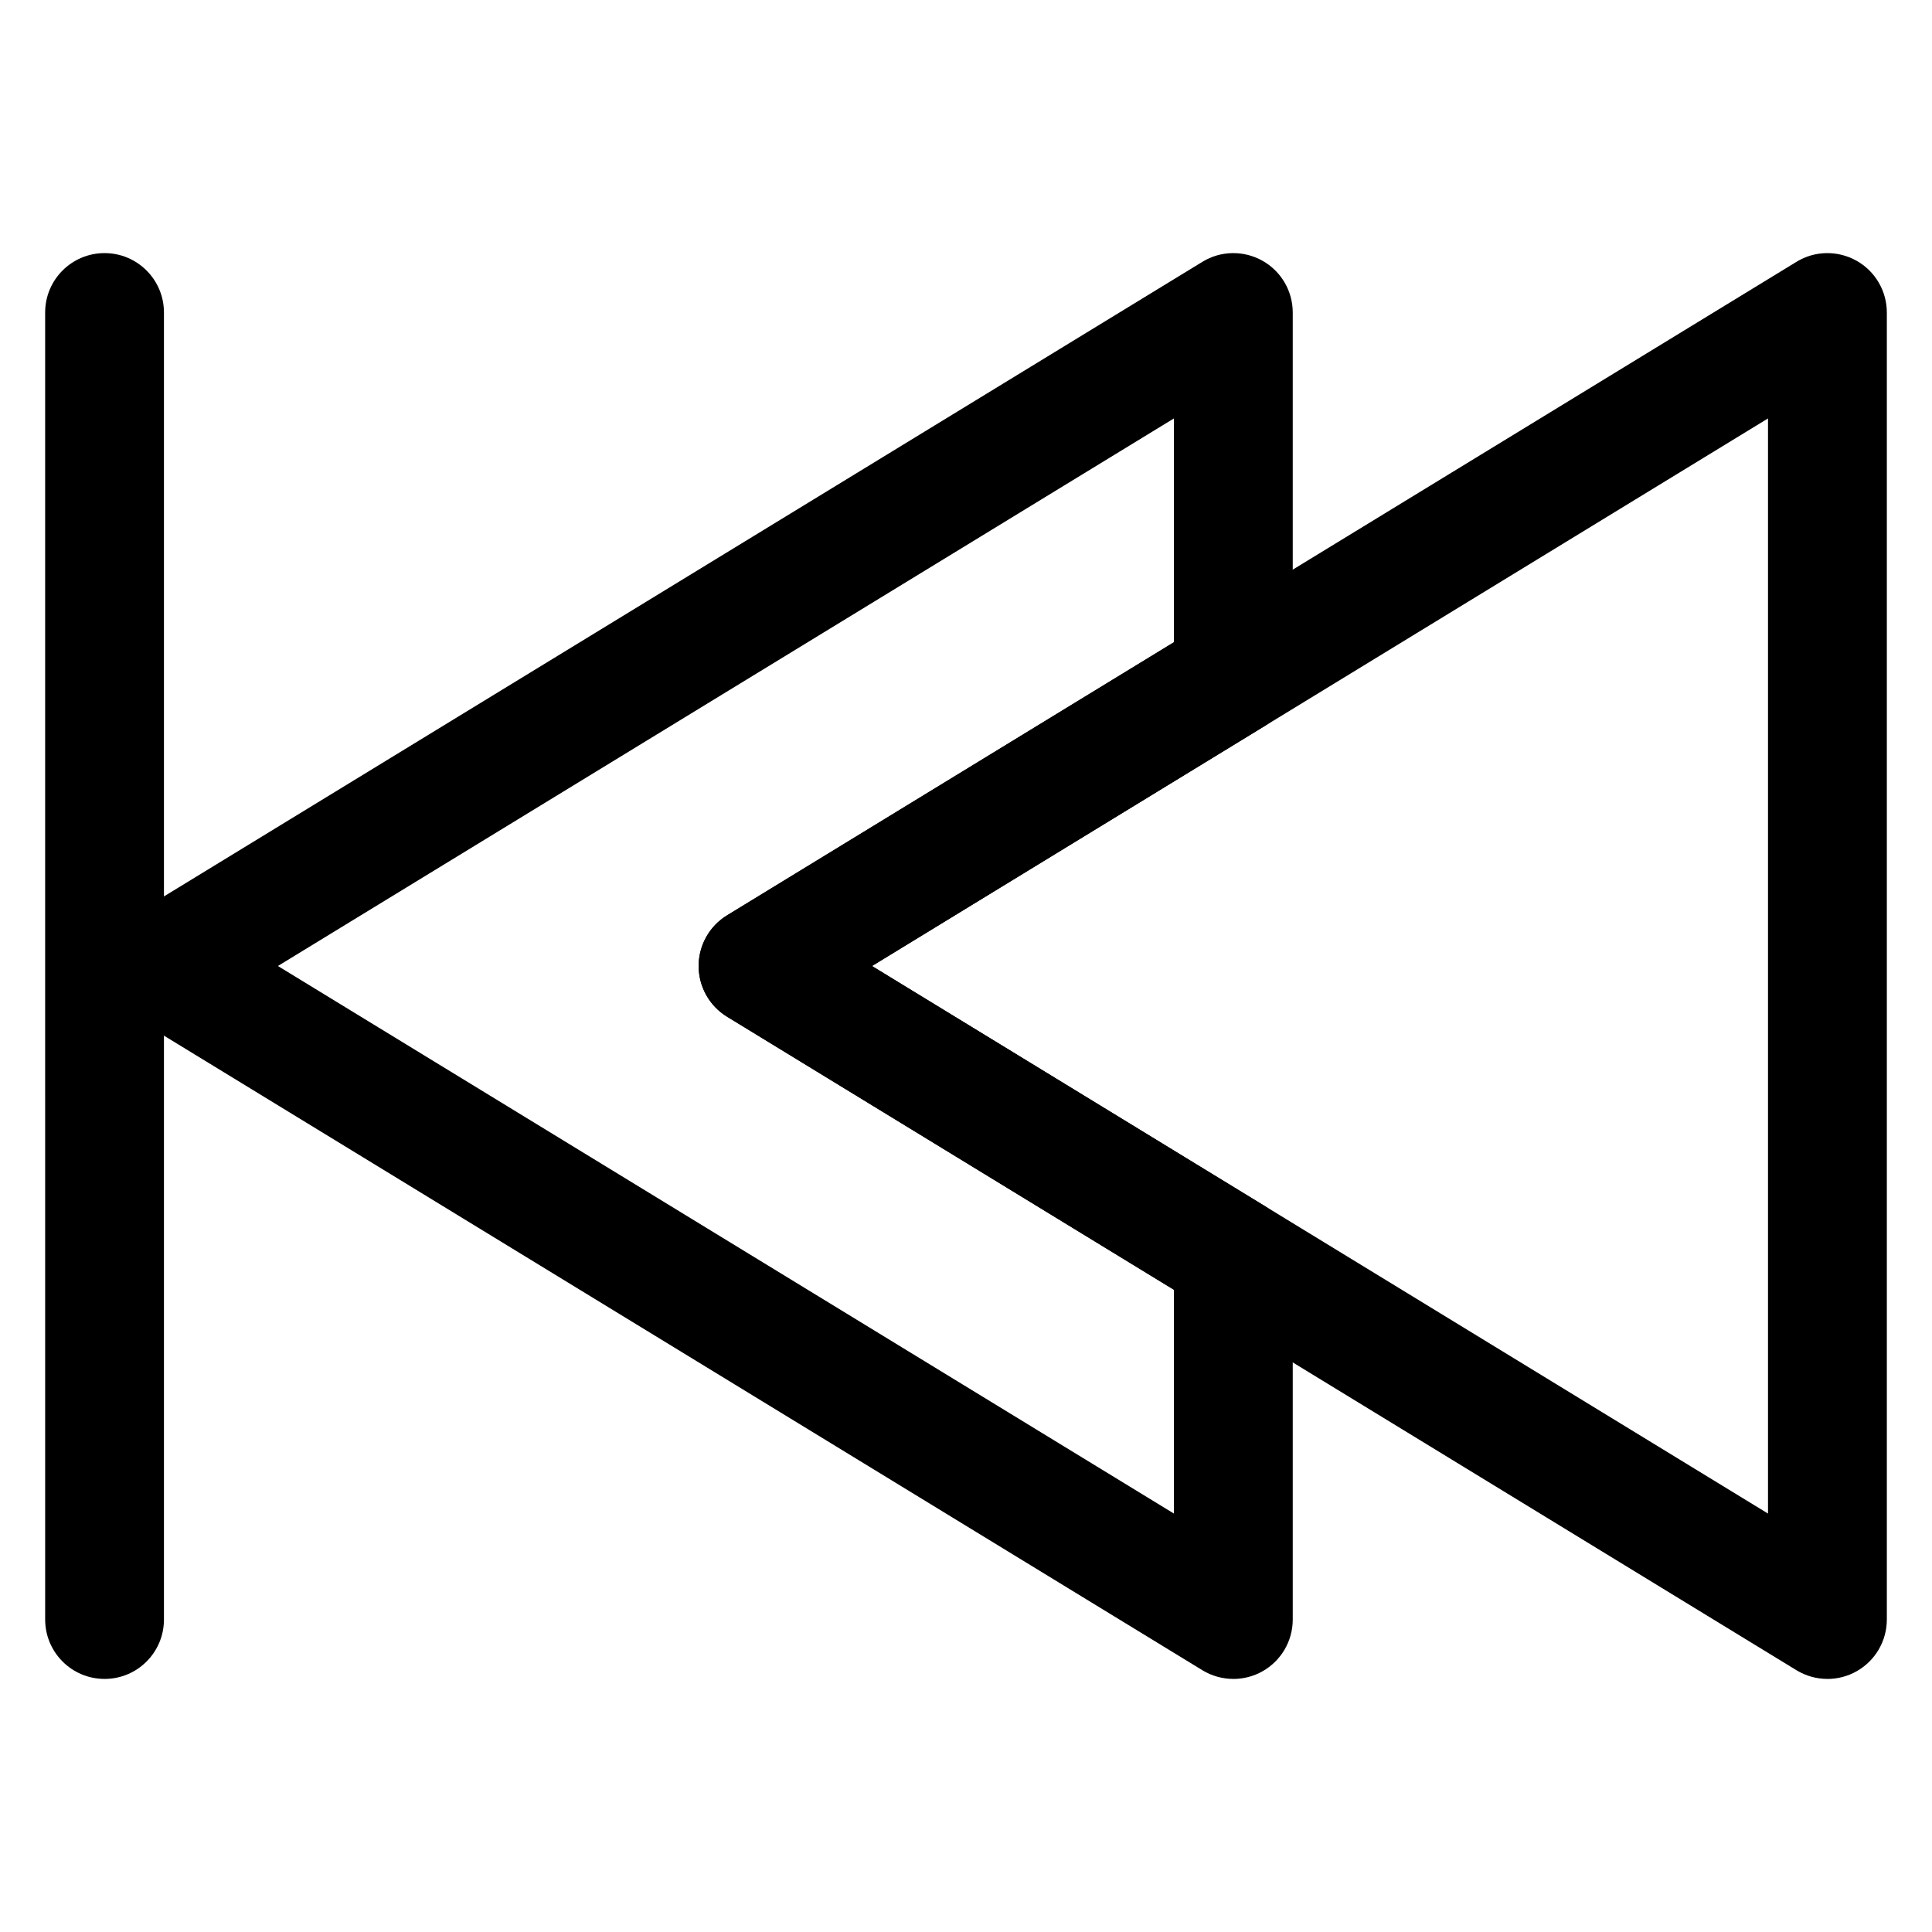 <?xml version="1.0" encoding="UTF-8"?>
<!-- Uploaded to: SVG Repo, www.svgrepo.com, Generator: SVG Repo Mixer Tools -->
<svg fill="#000000" width="800px" height="800px" version="1.1" viewBox="144 144 512 512" xmlns="http://www.w3.org/2000/svg">
 <g>
  <path d="m470.85 588.93c-2.852 0-5.695-0.77-8.211-2.305l-283.39-173.18c-4.68-2.867-7.531-7.957-7.531-13.438s2.852-10.57 7.535-13.438l283.39-173.18c4.844-2.977 10.934-3.082 15.914-0.293 4.961 2.781 8.035 8.031 8.035 13.727v96.211c0 5.481-2.852 10.57-7.535 13.43l-103.97 63.547 103.97 63.531c4.684 2.856 7.535 7.953 7.535 13.434v96.219c0 5.695-3.074 10.945-8.043 13.73-2.394 1.344-5.047 2.012-7.699 2.012zm-253.2-188.93 237.45 145.11v-59.309l-118.42-72.363c-4.68-2.859-7.535-7.949-7.535-13.438 0-5.481 2.852-10.57 7.535-13.43l118.42-72.379v-59.301z"/>
  <path d="m628.29 588.93c-2.852 0-5.695-0.77-8.211-2.305l-283.39-173.18c-4.68-2.867-7.535-7.957-7.535-13.438s2.852-10.57 7.535-13.438l283.39-173.18c4.844-2.977 10.934-3.082 15.914-0.293 4.965 2.781 8.039 8.031 8.039 13.727v346.37c0 5.695-3.074 10.945-8.043 13.73-2.398 1.348-5.051 2.016-7.699 2.016zm-253.2-188.93 237.45 145.11v-290.22z"/>
  <path d="m171.71 588.93c-8.695 0-15.742-7.051-15.742-15.742l-0.004-346.37c0-8.695 7.051-15.742 15.742-15.742 8.695 0 15.742 7.051 15.742 15.742v346.37c0.004 8.699-7.043 15.746-15.738 15.746z"/>
 </g>
</svg>